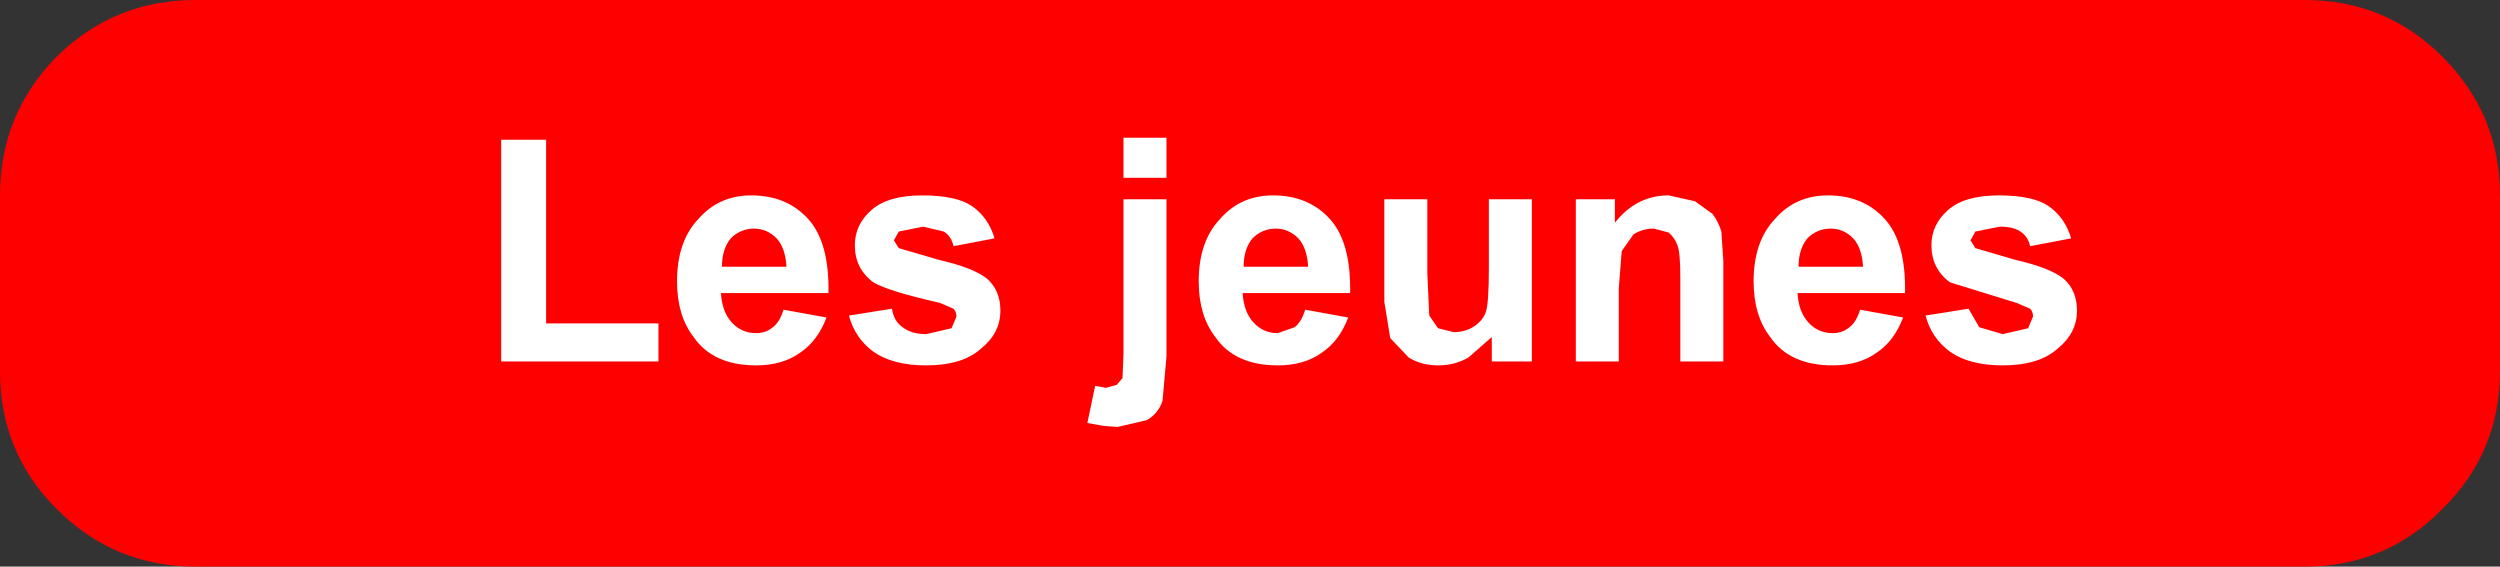 <?xml version="1.0" encoding="UTF-8" standalone="no"?>
<svg xmlns:xlink="http://www.w3.org/1999/xlink" height="29.0px" width="127.95px" xmlns="http://www.w3.org/2000/svg">
  <rect width="100%" height="100%" fill="#333333" stroke="none"/>
  <g transform="matrix(1.0, 0.0, 0.0, 1.0, 208.95, -32.0)">
    <path d="M-81.0 42.0 L-81.0 51.0 Q-81.0 55.15 -83.95 58.05 -86.85 61.0 -91.0 61.0 L-198.95 61.0 Q-203.1 61.0 -206.05 58.05 -208.95 55.15 -208.95 51.0 L-208.95 42.0 Q-208.95 37.85 -206.05 34.9 -203.1 32.0 -198.95 32.0 L-91.0 32.0 Q-86.85 32.0 -83.95 34.9 -81.0 37.85 -81.0 42.0" fill="#ff0000" fill-rule="evenodd" stroke="none"/>
    <path d="M-109.25 42.75 Q-108.4 42.0 -106.65 42.0 -104.9 42.0 -104.1 42.55 -103.25 43.15 -102.95 44.2 L-105.05 44.6 Q-105.15 44.1 -105.55 43.85 -105.9 43.6 -106.6 43.6 L-107.85 43.85 -108.1 44.3 -107.85 44.7 -105.8 45.3 Q-104.05 45.7 -103.35 46.25 -102.65 46.85 -102.65 47.9 -102.65 49.05 -103.65 49.85 -104.6 50.7 -106.45 50.7 -108.15 50.7 -109.15 50.0 -110.1 49.3 -110.4 48.15 L-108.2 47.8 -107.65 48.75 -106.45 49.1 -105.15 48.8 -104.9 48.2 Q-104.9 47.95 -105.05 47.8 L-105.75 47.5 -109.15 46.45 Q-110.1 45.75 -110.1 44.55 -110.1 43.5 -109.25 42.75 M-124.3 43.7 Q-124.9 43.7 -125.35 44.0 L-125.95 44.85 -126.1 46.75 -126.1 50.5 -128.3 50.5 -128.3 42.2 -126.3 42.2 -126.3 43.4 Q-125.2 42.0 -123.55 42.0 L-122.2 42.3 -121.3 42.95 Q-121.0 43.35 -120.85 43.85 L-120.75 45.35 -120.75 50.5 -122.95 50.5 -122.95 46.25 Q-122.95 44.9 -123.1 44.55 -123.25 44.15 -123.55 43.9 L-124.3 43.7 M-130.55 42.2 L-130.55 50.5 -132.6 50.5 -132.6 49.25 -133.8 50.3 Q-134.5 50.7 -135.35 50.7 -136.2 50.7 -136.85 50.3 L-137.8 49.3 -138.1 47.45 -138.1 42.2 -135.9 42.2 -135.9 46.0 -135.8 48.15 -135.35 48.8 -134.55 49.0 Q-133.95 49.0 -133.5 48.7 -133.05 48.4 -132.9 47.95 -132.75 47.5 -132.75 45.7 L-132.75 42.2 -130.55 42.2 M-115.4 42.0 Q-113.55 42.0 -112.45 43.25 -111.4 44.45 -111.45 47.0 L-116.95 47.0 Q-116.9 47.95 -116.4 48.5 -115.9 49.05 -115.15 49.05 -114.65 49.05 -114.3 48.75 -113.95 48.5 -113.75 47.85 L-111.55 48.25 Q-112.0 49.45 -112.9 50.05 -113.8 50.7 -115.15 50.7 -117.35 50.7 -118.35 49.25 -119.2 48.15 -119.2 46.4 -119.2 44.35 -118.1 43.2 -117.05 42.0 -115.4 42.0 M-113.6 45.65 Q-113.65 44.7 -114.1 44.2 -114.6 43.7 -115.25 43.7 -115.95 43.7 -116.45 44.2 -116.9 44.75 -116.9 45.65 L-113.6 45.65 M-181.0 48.55 L-175.25 48.55 -175.25 50.5 -183.3 50.5 -183.3 39.15 -181.0 39.15 -181.0 48.55 M-146.5 43.2 Q-145.45 42.0 -143.8 42.0 -141.95 42.0 -140.85 43.25 -139.8 44.45 -139.85 47.0 L-145.35 47.0 Q-145.3 47.95 -144.8 48.5 -144.3 49.05 -143.55 49.05 L-142.7 48.75 Q-142.35 48.5 -142.15 47.85 L-139.95 48.25 Q-140.4 49.45 -141.3 50.05 -142.2 50.7 -143.55 50.7 -145.75 50.7 -146.75 49.25 -147.6 48.15 -147.6 46.4 -147.6 44.35 -146.5 43.2 M-145.3 45.65 L-142.0 45.65 Q-142.05 44.7 -142.5 44.2 -143.0 43.7 -143.65 43.7 -144.35 43.7 -144.85 44.2 -145.3 44.75 -145.3 45.65 M-149.25 39.05 L-149.25 41.1 -151.45 41.1 -151.45 39.05 -149.25 39.05 M-149.25 42.2 L-149.25 50.25 -149.45 52.5 Q-149.65 53.15 -150.25 53.5 L-151.75 53.85 -152.45 53.8 -153.3 53.65 -152.9 51.75 -152.6 51.8 -152.35 51.85 -151.8 51.7 -151.5 51.35 -151.45 50.1 -151.45 42.2 -149.25 42.2 M-172.0 45.65 L-168.7 45.65 Q-168.75 44.7 -169.2 44.2 -169.7 43.7 -170.35 43.7 -171.05 43.7 -171.55 44.2 -172.0 44.75 -172.0 45.65 M-170.5 42.0 Q-168.65 42.0 -167.55 43.25 -166.5 44.45 -166.55 47.0 L-172.05 47.0 Q-172.0 47.95 -171.5 48.5 -171.0 49.05 -170.25 49.05 -169.75 49.05 -169.4 48.75 -169.05 48.5 -168.85 47.85 L-166.65 48.25 Q-167.1 49.45 -168.0 50.05 -168.9 50.7 -170.25 50.7 -172.45 50.7 -173.45 49.25 -174.3 48.15 -174.3 46.4 -174.3 44.35 -173.2 43.2 -172.15 42.0 -170.5 42.0 M-164.35 42.75 Q-163.5 42.0 -161.75 42.0 -160.0 42.0 -159.2 42.55 -158.35 43.15 -158.05 44.2 L-160.15 44.6 Q-160.25 44.1 -160.65 43.85 L-161.7 43.6 -162.95 43.85 -163.2 44.3 -162.95 44.7 -160.9 45.3 Q-159.15 45.7 -158.45 46.25 -157.75 46.85 -157.75 47.9 -157.75 49.05 -158.75 49.85 -159.7 50.7 -161.55 50.7 -163.25 50.7 -164.25 50.0 -165.2 49.3 -165.5 48.15 L-163.3 47.8 Q-163.2 48.45 -162.75 48.75 -162.3 49.1 -161.55 49.1 L-160.25 48.8 -160.0 48.2 Q-160.0 47.95 -160.15 47.8 L-160.85 47.5 Q-163.5 46.9 -164.25 46.45 -165.2 45.75 -165.2 44.55 -165.2 43.5 -164.35 42.75" fill="#ffffff" fill-rule="evenodd" stroke="none"/>
  </g>
</svg>
